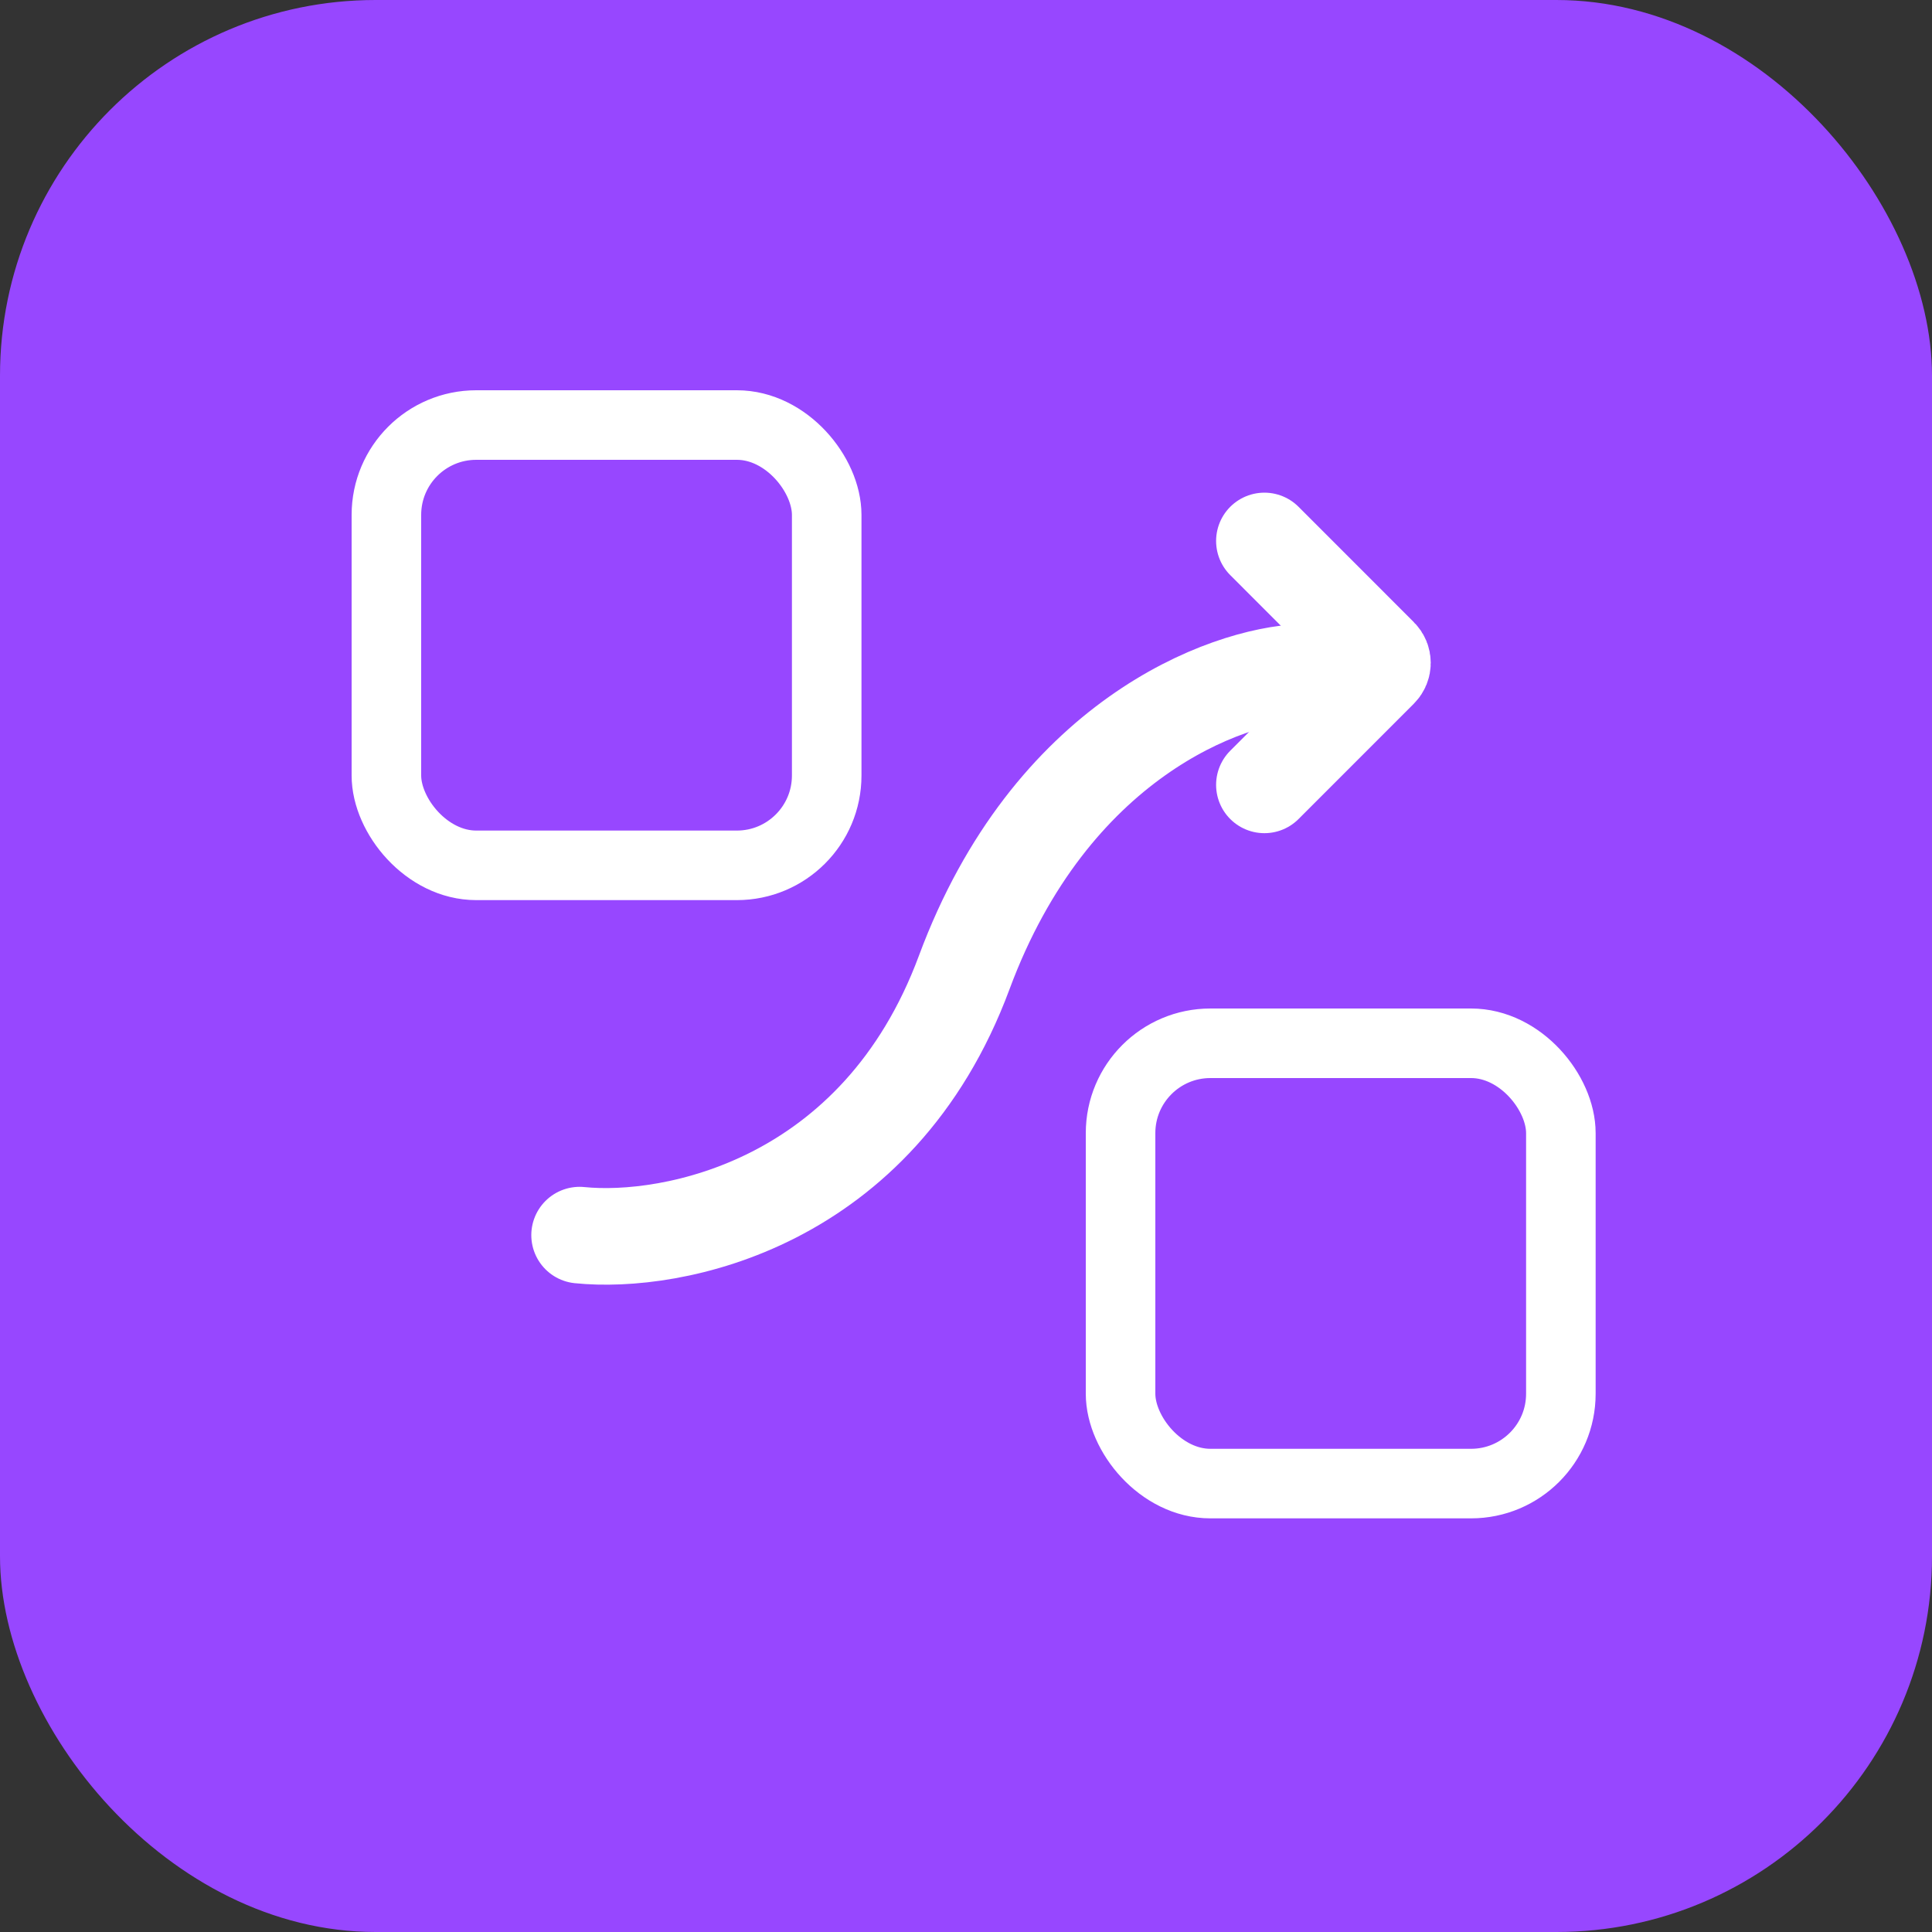 <svg width="40" height="40" viewBox="0 0 40 40" fill="none" xmlns="http://www.w3.org/2000/svg">
<rect x="0" y="0" width="40" height="40" fill="#333333" stroke="none"/>
<rect width="40" height="40" rx="7.778" fill="#9747FF"/>
<path d="M26.178 11.2L28.565 13.588C28.641 13.663 28.641 13.786 28.565 13.862L26.178 16.25" stroke="white" stroke-width="2" stroke-linecap="round"/>
<path d="M12 25.572C13.91 25.767 18.176 24.951 19.963 20.134C21.75 15.318 25.369 13.984 26.955 13.919" stroke="white" stroke-width="2" stroke-linecap="round"/>
<rect x="8" y="8.8" width="9.116" height="9.116" rx="1.86" stroke="white" stroke-width="1.44"/>
<rect x="23.2" y="21.6" width="9.116" height="9.116" rx="1.86" stroke="white" stroke-width="1.44"/>
</svg>
